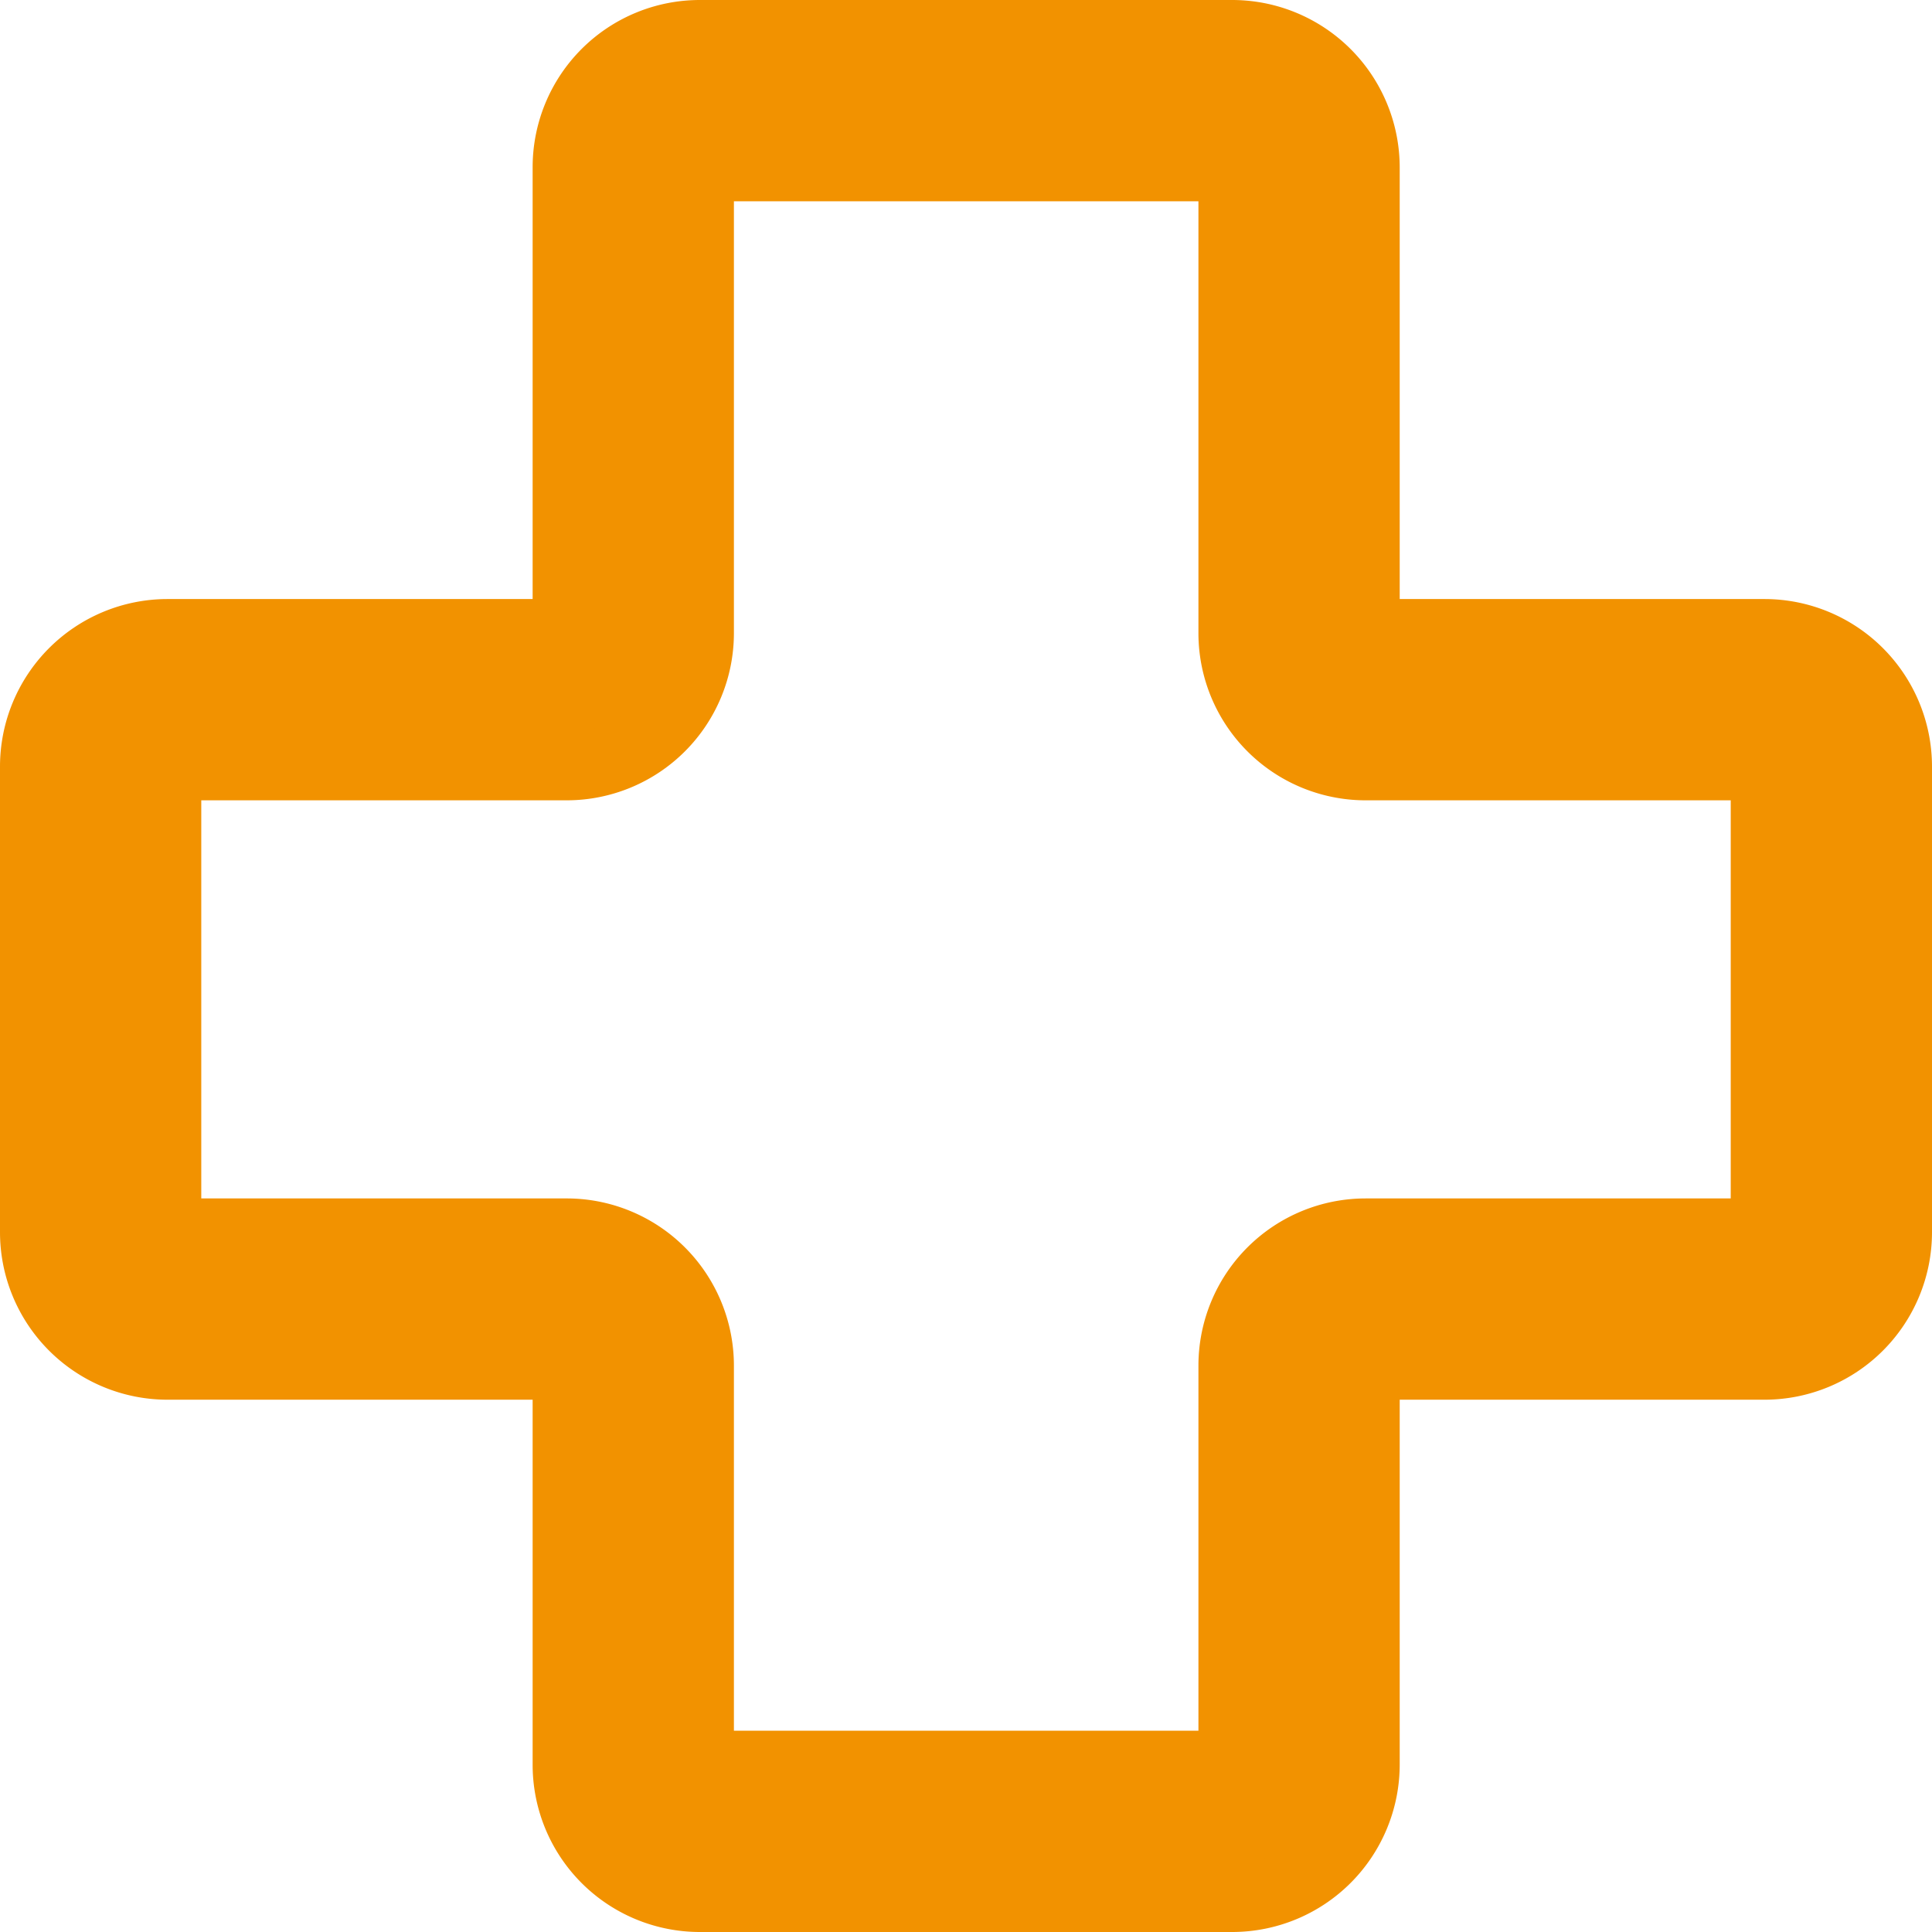 <svg xmlns="http://www.w3.org/2000/svg" viewBox="0 0 56.73 56.73"><defs><style>.cls-1{fill:#f29200;stroke:#f29200;stroke-linejoin:bevel;stroke-width:2px;}</style></defs><g id="Calque_2" data-name="Calque 2"><g id="Calque_1-2" data-name="Calque 1"><path class="cls-1" d="M51.82,18.59H40.1V4.91A3.92,3.92,0,0,0,36.19,1H20.55a3.91,3.91,0,0,0-3.91,3.91V18.59H4.91A3.92,3.92,0,0,0,1,22.5V36.19A3.92,3.92,0,0,0,4.91,40.1H16.64V51.82a3.91,3.91,0,0,0,3.91,3.91H36.19a3.92,3.92,0,0,0,3.91-3.91V40.1H51.82a3.92,3.92,0,0,0,3.91-3.91V22.5A3.92,3.92,0,0,0,51.82,18.59Zm0,17.6H40.1a3.91,3.91,0,0,0-3.91,3.91V51.82H20.55V40.1a3.91,3.91,0,0,0-3.91-3.91H4.91V22.5H16.64a3.91,3.91,0,0,0,3.91-3.91V4.91H36.19V18.59A3.91,3.91,0,0,0,40.1,22.5H51.82Z"/></g></g></svg>